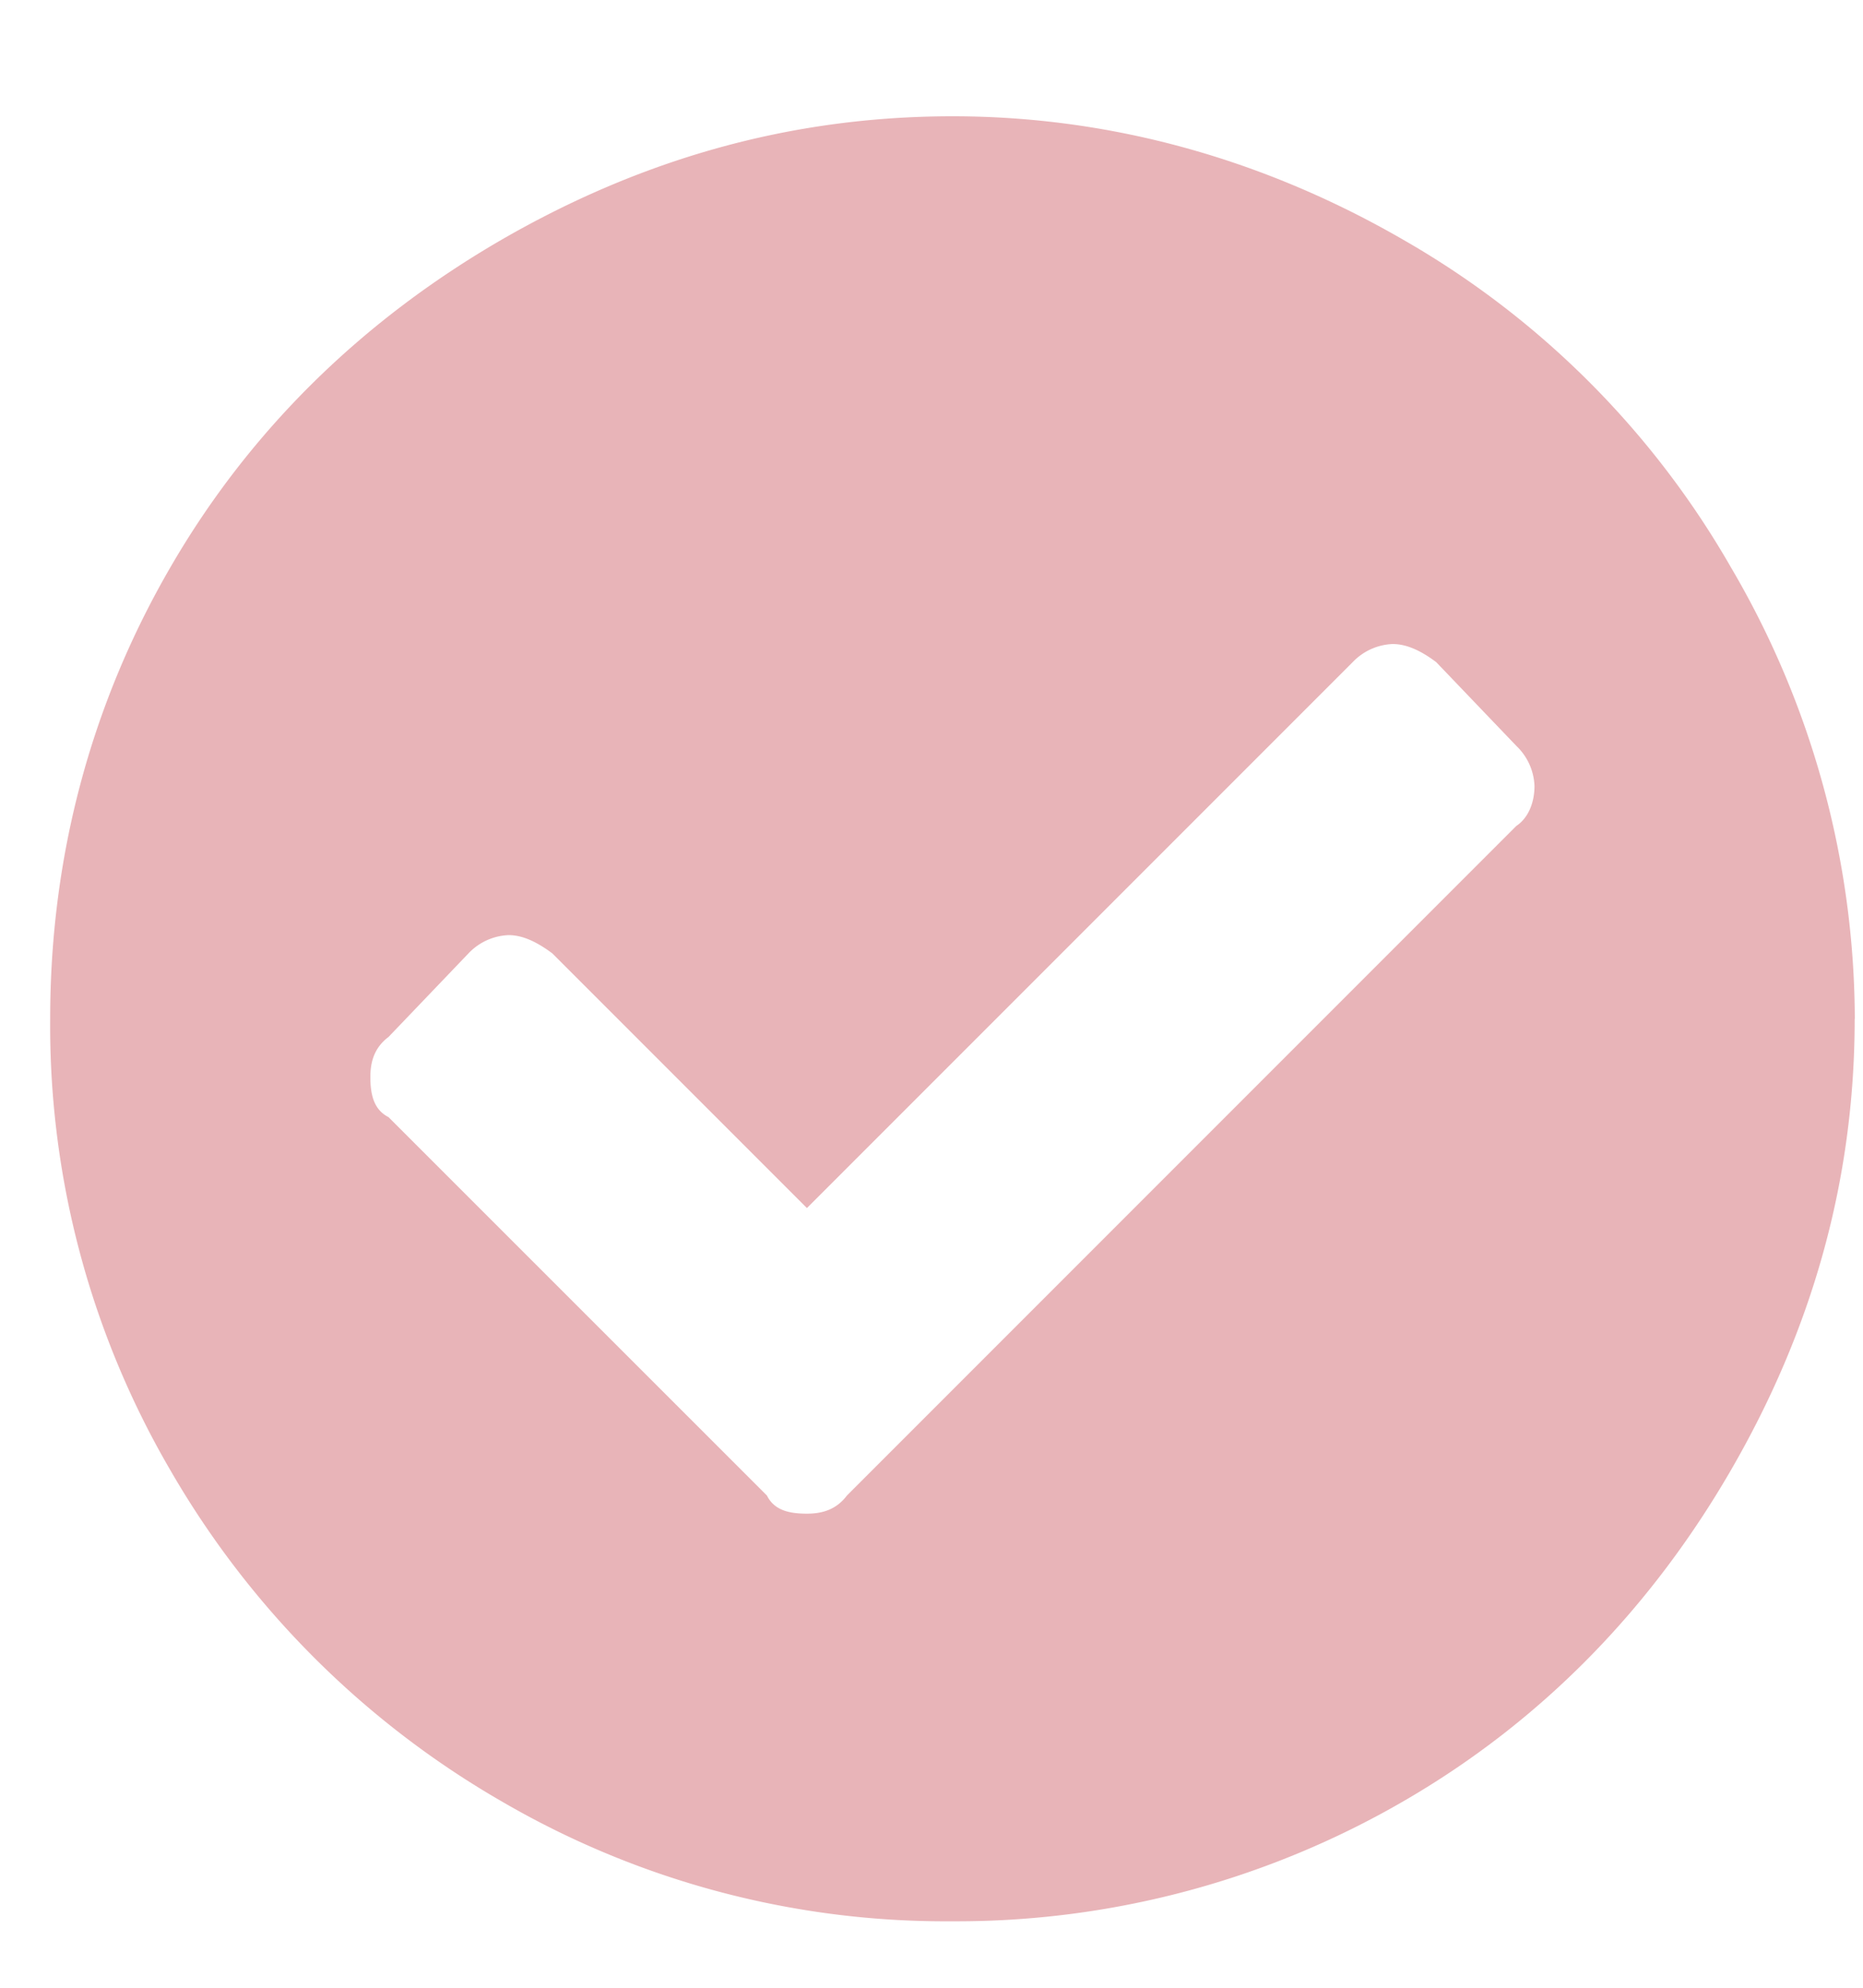 <svg xmlns="http://www.w3.org/2000/svg" width="15" height="16" fill="none"><path fill="#E8B4B8" d="M14.933 8.2c0 1.319-.352 2.52-.996 3.633s-1.523 2.021-2.636 2.665a7.175 7.175 0 0 1-3.632.967 7.098 7.098 0 0 1-3.633-.967 7.27 7.27 0 0 1-2.665-2.665A7.098 7.098 0 0 1 .404 8.2c0-1.29.322-2.52.967-3.632.644-1.113 1.552-1.992 2.665-2.637C5.15 1.288 6.35.936 7.67.936c1.288 0 2.519.352 3.632.996a7.114 7.114 0 0 1 2.636 2.637 7.204 7.204 0 0 1 .996 3.632Zm-8.114 3.838 5.39-5.39c.088-.058.146-.175.146-.322a.47.47 0 0 0-.146-.322l-.645-.674c-.117-.088-.234-.146-.351-.146a.47.47 0 0 0-.322.146L6.497 9.724l-2.05-2.05c-.118-.088-.235-.147-.352-.147a.47.47 0 0 0-.322.146l-.645.674c-.117.088-.146.205-.146.322 0 .147.03.264.146.323l3.047 3.046c.058.117.175.146.322.146.117 0 .234-.029.322-.146Z"/></svg>